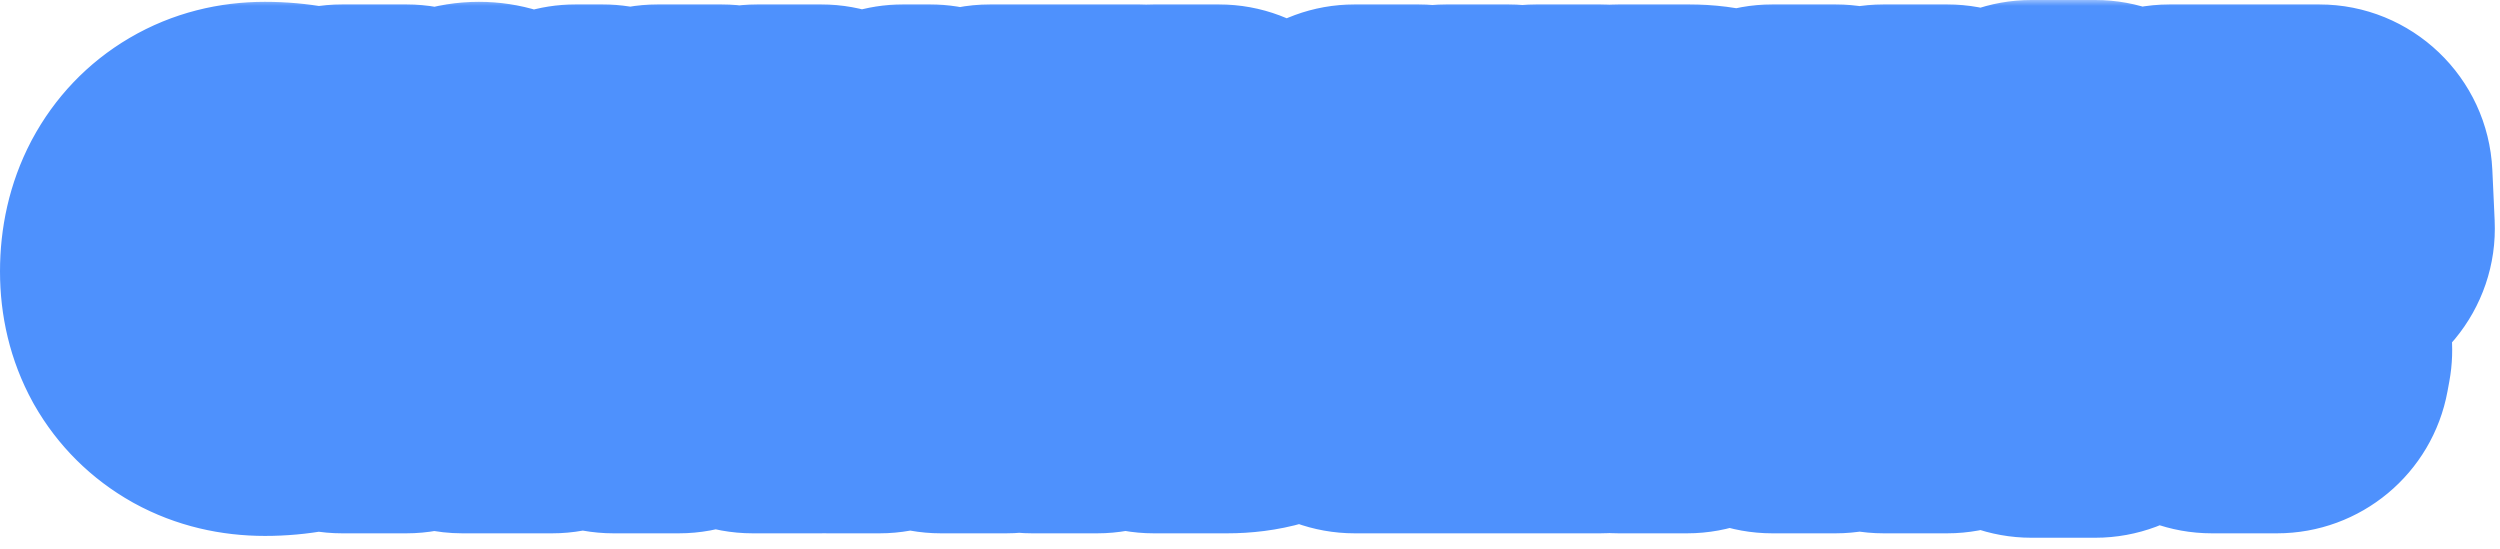 <svg width="173" height="38" viewBox="0 0 173 38" fill="none" xmlns="http://www.w3.org/2000/svg">
<mask id="path-1-outside-1_425_8990" maskUnits="userSpaceOnUse" x="-0.918" y="-0.094" width="174" height="38" fill="black">
<rect fill="white" x="-0.918" y="-0.094" width="174" height="38"/>
<path d="M22.044 20.892L22.17 24.402C21.798 24.594 21.252 24.756 20.532 24.888C19.812 25.02 19.08 25.086 18.336 25.086C17.1 25.086 16.002 24.822 15.042 24.294C14.082 23.754 13.332 23.01 12.792 22.062C12.264 21.102 12 20.01 12 18.786C12 17.49 12.264 16.338 12.792 15.33C13.332 14.322 14.082 13.536 15.042 12.972C16.002 12.408 17.1 12.126 18.336 12.126C19.08 12.126 19.818 12.192 20.55 12.324C21.282 12.456 21.852 12.63 22.26 12.846L22.044 16.23L21.162 16.284C20.79 15.624 20.544 14.73 20.424 13.602C19.872 13.362 19.212 13.242 18.444 13.242C17.604 13.242 16.872 13.464 16.248 13.908C15.624 14.34 15.144 14.964 14.808 15.78C14.472 16.584 14.304 17.526 14.304 18.606C14.304 19.686 14.472 20.634 14.808 21.45C15.144 22.254 15.624 22.878 16.248 23.322C16.872 23.754 17.604 23.97 18.444 23.97C19.248 23.97 19.914 23.856 20.442 23.628C20.502 23.1 20.592 22.59 20.712 22.098C20.832 21.606 20.976 21.186 21.144 20.838L22.044 20.892ZM33.647 23.664C33.863 23.712 34.091 23.79 34.331 23.898C34.571 24.006 34.775 24.114 34.943 24.222L34.835 24.906H31.991C30.563 23.166 29.345 21.27 28.337 19.218L27.005 19.182V23.664C27.425 23.772 27.833 23.958 28.229 24.222L28.121 24.906H23.675L23.549 24.222C23.909 23.982 24.341 23.796 24.845 23.664V13.548C24.341 13.416 23.909 13.23 23.549 12.99L23.675 12.306H28.121L28.229 12.99C27.833 13.254 27.425 13.44 27.005 13.548V17.994L28.319 17.814L30.821 13.962C31.265 13.266 31.649 12.786 31.973 12.522C32.297 12.258 32.687 12.126 33.143 12.126C33.347 12.126 33.545 12.156 33.737 12.216C33.929 12.276 34.085 12.348 34.205 12.432V14.322H32.027L29.687 17.76C30.671 19.692 31.991 21.66 33.647 23.664ZM45.821 23.664C46.301 23.772 46.721 23.958 47.081 24.222L46.973 24.906H42.455L42.329 24.222C42.701 23.958 43.079 23.772 43.463 23.664L42.545 21.054H38.099L37.199 23.664C37.583 23.772 37.961 23.958 38.333 24.222L38.207 24.906H34.589L34.481 24.222C34.841 23.958 35.261 23.772 35.741 23.664L39.827 12.306H41.699L45.821 23.664ZM40.259 14.808L38.513 19.866H42.131L40.367 14.808H40.259ZM55.651 23.664C56.154 23.796 56.587 23.982 56.947 24.222L56.821 24.906H52.087L51.978 24.222C52.194 24.102 52.441 23.994 52.717 23.898C53.005 23.79 53.263 23.712 53.49 23.664V19.65C53.083 19.926 52.608 20.148 52.069 20.316C51.529 20.484 51.007 20.568 50.502 20.568C49.279 20.568 48.337 20.226 47.676 19.542C47.017 18.846 46.687 17.856 46.687 16.572V13.548C46.182 13.416 45.751 13.23 45.391 12.99L45.517 12.306H49.926L50.053 12.99C49.74 13.218 49.339 13.404 48.846 13.548V16.572C48.846 17.46 49.038 18.138 49.422 18.606C49.819 19.062 50.395 19.29 51.151 19.29C51.571 19.29 51.984 19.212 52.392 19.056C52.812 18.9 53.178 18.69 53.49 18.426V13.548C52.998 13.404 52.596 13.218 52.285 12.99L52.41 12.306H56.821L56.947 12.99C56.587 13.23 56.154 13.416 55.651 13.548V23.664ZM68.48 23.664C68.96 23.772 69.38 23.958 69.74 24.222L69.632 24.906H65.114L64.988 24.222C65.36 23.958 65.738 23.772 66.122 23.664L65.204 21.054H60.758L59.858 23.664C60.242 23.772 60.62 23.958 60.992 24.222L60.866 24.906H57.248L57.14 24.222C57.5 23.958 57.92 23.772 58.4 23.664L62.486 12.306H64.358L68.48 23.664ZM62.918 14.808L61.172 19.866H64.79L63.026 14.808H62.918ZM74.758 13.512V23.664C75.262 23.796 75.694 23.982 76.054 24.222L75.928 24.906H71.428L71.302 24.222C71.662 23.982 72.094 23.796 72.598 23.664V13.512H70.168C69.976 14.448 69.664 15.252 69.232 15.924L68.35 15.798L68.512 12.306H78.844L79.006 15.798L78.124 15.924C77.692 15.252 77.38 14.448 77.188 13.512H74.758ZM84.898 17.184C86.398 17.184 87.568 17.526 88.408 18.21C89.26 18.882 89.686 19.824 89.686 21.036C89.686 22.236 89.26 23.184 88.408 23.88C87.568 24.564 86.404 24.906 84.916 24.906H79.84L79.714 24.222C80.074 23.982 80.506 23.796 81.01 23.664V13.548C80.506 13.416 80.074 13.23 79.714 12.99L79.84 12.306H84.34L84.448 12.99C84.076 13.242 83.65 13.428 83.17 13.548V17.184H84.898ZM84.682 23.79C85.558 23.79 86.236 23.55 86.716 23.07C87.208 22.578 87.454 21.9 87.454 21.036C87.454 20.148 87.22 19.47 86.752 19.002C86.284 18.534 85.594 18.3 84.682 18.3H83.17V23.79H84.682ZM93.62 24.222C93.98 23.982 94.412 23.796 94.916 23.664V13.548C94.412 13.416 93.98 13.23 93.62 12.99L93.746 12.306H98.156L98.282 12.99C97.97 13.218 97.568 13.404 97.076 13.548V23.628H101.162V13.548C100.658 13.392 100.262 13.206 99.974 12.99L100.082 12.306H104.384L104.51 12.99C104.198 13.218 103.796 13.404 103.304 13.548V23.628H107.408V13.548C106.94 13.416 106.538 13.23 106.202 12.99L106.31 12.306H110.738L110.846 12.99C110.474 13.242 110.048 13.428 109.568 13.548V23.664C110.048 23.784 110.474 23.97 110.846 24.222L110.738 24.906H93.746L93.62 24.222ZM116.888 12.306C118.4 12.306 119.576 12.654 120.416 13.35C121.256 14.034 121.676 14.994 121.676 16.23C121.676 17.466 121.256 18.432 120.416 19.128C119.576 19.812 118.4 20.154 116.888 20.154H115.34V23.664C115.568 23.712 115.82 23.79 116.096 23.898C116.384 23.994 116.636 24.102 116.852 24.222L116.744 24.906H112.01L111.884 24.222C112.244 23.982 112.676 23.796 113.18 23.664V13.548C112.676 13.416 112.244 13.23 111.884 12.99L112.01 12.306H116.888ZM116.69 19.02C117.566 19.02 118.244 18.78 118.724 18.3C119.204 17.808 119.444 17.118 119.444 16.23C119.444 15.342 119.204 14.652 118.724 14.16C118.244 13.668 117.566 13.422 116.69 13.422H115.34V19.02H116.69ZM122.52 24.222C122.88 23.982 123.312 23.796 123.816 23.664V13.548C123.312 13.416 122.88 13.23 122.52 12.99L122.646 12.306H127.02L127.146 12.99C126.75 13.254 126.342 13.44 125.922 13.548V21.306H126.03L131.466 13.674V13.548C131.262 13.5 131.046 13.422 130.818 13.314C130.59 13.206 130.398 13.098 130.242 12.99L130.35 12.306H134.742L134.85 12.99C134.694 13.098 134.496 13.206 134.256 13.314C134.028 13.41 133.8 13.488 133.572 13.548V23.664C133.8 23.724 134.028 23.808 134.256 23.916C134.496 24.012 134.694 24.114 134.85 24.222L134.742 24.906H130.35L130.242 24.222C130.398 24.114 130.59 24.006 130.818 23.898C131.046 23.79 131.262 23.712 131.466 23.664V15.906H131.34L125.922 23.538V23.664C126.342 23.772 126.75 23.958 127.146 24.222L127.02 24.906H122.646L122.52 24.222ZM149.775 18.48C149.775 19.416 149.547 20.256 149.091 21C148.647 21.732 147.975 22.314 147.075 22.746C146.187 23.166 145.101 23.376 143.817 23.376V23.952C144.273 24.072 144.699 24.264 145.095 24.528L144.987 25.212H140.577L140.451 24.528C140.619 24.408 140.823 24.294 141.063 24.186C141.303 24.078 141.531 24 141.747 23.952V23.376C140.439 23.376 139.335 23.172 138.435 22.764C137.547 22.356 136.881 21.804 136.437 21.108C135.993 20.4 135.771 19.608 135.771 18.732C135.771 17.796 135.993 16.962 136.437 16.23C136.893 15.486 137.571 14.904 138.471 14.484C139.371 14.052 140.463 13.836 141.747 13.836V13.26C141.531 13.212 141.303 13.134 141.063 13.026C140.823 12.918 140.619 12.804 140.451 12.684L140.577 12H144.987L145.095 12.684C144.699 12.948 144.273 13.14 143.817 13.26V13.836C145.113 13.836 146.205 14.04 147.093 14.448C147.993 14.856 148.665 15.414 149.109 16.122C149.553 16.818 149.775 17.604 149.775 18.48ZM137.985 18.66C137.985 19.824 138.303 20.718 138.939 21.342C139.575 21.954 140.529 22.26 141.801 22.26V14.952C140.553 14.952 139.605 15.276 138.957 15.924C138.309 16.572 137.985 17.484 137.985 18.66ZM147.561 18.552C147.561 17.388 147.243 16.5 146.607 15.888C145.983 15.264 145.029 14.952 143.745 14.952V22.26C144.993 22.26 145.941 21.936 146.589 21.288C147.237 20.64 147.561 19.728 147.561 18.552ZM156.396 13.512V23.664C156.9 23.796 157.332 23.982 157.692 24.222L157.566 24.906H153.066L152.94 24.222C153.3 23.982 153.732 23.796 154.236 23.664V13.512H151.806C151.614 14.448 151.302 15.252 150.87 15.924L149.988 15.798L150.15 12.306H160.482L160.644 15.798L159.762 15.924C159.33 15.252 159.018 14.448 158.826 13.512H156.396Z"/>
</mask>
<path d="M22.044 20.892L34.036 20.462C33.815 14.283 28.934 9.284 22.763 8.914L22.044 20.892ZM22.17 24.402L27.674 35.066C31.802 32.935 34.329 28.614 34.162 23.972L22.17 24.402ZM20.532 24.888L18.368 13.085L20.532 24.888ZM15.042 24.294L9.159 34.753C9.192 34.772 9.226 34.79 9.259 34.809L15.042 24.294ZM12.792 22.062L2.277 27.845C2.306 27.898 2.335 27.95 2.365 28.002L12.792 22.062ZM12.792 15.33L2.214 9.664C2.197 9.696 2.179 9.729 2.162 9.762L12.792 15.33ZM15.042 12.972L21.121 23.319L21.121 23.319L15.042 12.972ZM20.55 12.324L22.68 0.515L22.68 0.515L20.55 12.324ZM22.26 12.846L34.236 13.611C34.536 8.899 32.047 4.45 27.875 2.241L22.26 12.846ZM22.044 16.23L22.777 28.208C28.816 27.838 33.634 23.032 34.02 16.995L22.044 16.23ZM21.162 16.284L10.708 22.176C12.964 26.18 17.309 28.543 21.895 28.262L21.162 16.284ZM20.424 13.602L32.357 12.333C31.9 8.038 29.17 4.32 25.209 2.597L20.424 13.602ZM16.248 13.908L23.078 23.775C23.121 23.745 23.163 23.716 23.205 23.686L16.248 13.908ZM14.808 15.78L25.88 20.407C25.888 20.388 25.896 20.369 25.904 20.349L14.808 15.78ZM14.808 21.45L3.712 26.019C3.72 26.039 3.728 26.058 3.736 26.077L14.808 21.45ZM16.248 23.322L9.291 33.1C9.333 33.13 9.375 33.159 9.418 33.189L16.248 23.322ZM20.442 23.628L25.199 34.645C29.146 32.941 31.88 29.255 32.365 24.983L20.442 23.628ZM20.712 22.098L32.37 24.942L32.37 24.942L20.712 22.098ZM21.144 20.838L21.863 8.86C17.005 8.568 12.453 11.239 10.337 15.621L21.144 20.838ZM22.044 20.892L10.052 21.323L10.178 24.833L22.17 24.402L34.162 23.972L34.036 20.462L22.044 20.892ZM22.17 24.402L16.666 13.739C17.339 13.392 17.858 13.226 18.068 13.163C18.302 13.094 18.419 13.076 18.368 13.085L20.532 24.888L22.696 36.691C23.848 36.48 25.748 36.059 27.674 35.066L22.17 24.402ZM20.532 24.888L18.368 13.085C18.369 13.085 18.369 13.085 18.365 13.085C18.362 13.085 18.353 13.086 18.336 13.086V25.086V37.086C19.794 37.086 21.25 36.956 22.696 36.691L20.532 24.888ZM18.336 25.086V13.086C18.859 13.086 19.796 13.214 20.825 13.78L15.042 24.294L9.259 34.809C12.208 36.431 15.341 37.086 18.336 37.086V25.086ZM15.042 24.294L20.925 13.835C21.842 14.351 22.671 15.161 23.219 16.123L12.792 22.062L2.365 28.002C3.993 30.859 6.322 33.157 9.159 34.753L15.042 24.294ZM12.792 22.062L23.307 16.279C23.863 17.291 24 18.23 24 18.786H12H3.12999e-05C3.12999e-05 21.791 0.665 24.913 2.277 27.845L12.792 22.062ZM12 18.786H24C24 19.158 23.912 19.963 23.422 20.898L12.792 15.33L2.162 9.762C0.616 12.714 3.12999e-05 15.823 3.12999e-05 18.786H12ZM12.792 15.33L23.37 20.997C22.898 21.877 22.115 22.735 21.121 23.319L15.042 12.972L8.963 2.626C6.049 4.338 3.766 6.767 2.214 9.664L12.792 15.33ZM15.042 12.972L21.121 23.319C20.04 23.953 18.996 24.126 18.336 24.126V12.126V0.126C15.204 0.126 11.964 0.863 8.963 2.626L15.042 12.972ZM18.336 12.126V24.126C18.366 24.126 18.391 24.128 18.42 24.134L20.55 12.324L22.68 0.515C21.245 0.256 19.794 0.126 18.336 0.126V12.126ZM20.55 12.324L18.42 24.134C18.42 24.134 18.386 24.128 18.323 24.113C18.261 24.098 18.159 24.072 18.023 24.031C17.777 23.956 17.277 23.786 16.645 23.452L22.26 12.846L27.875 2.241C25.914 1.203 23.981 0.749 22.68 0.515L20.55 12.324ZM22.26 12.846L10.284 12.082L10.068 15.466L22.044 16.23L34.02 16.995L34.236 13.611L22.26 12.846ZM22.044 16.23L21.311 4.253L20.429 4.307L21.162 16.284L21.895 28.262L22.777 28.208L22.044 16.23ZM21.162 16.284L31.616 10.392C32.004 11.081 32.187 11.639 32.269 11.935C32.351 12.236 32.362 12.387 32.357 12.333L20.424 13.602L8.491 14.872C8.706 16.891 9.237 19.566 10.708 22.176L21.162 16.284ZM20.424 13.602L25.209 2.597C22.792 1.547 20.421 1.242 18.444 1.242V13.242V25.242C18.003 25.242 16.952 25.178 15.639 24.607L20.424 13.602ZM18.444 13.242V1.242C15.364 1.242 12.144 2.101 9.291 4.131L16.248 13.908L23.205 23.686C21.6 24.828 19.844 25.242 18.444 25.242V13.242ZM16.248 13.908L9.418 4.042C6.597 5.995 4.783 8.611 3.712 11.211L14.808 15.78L25.904 20.349C25.506 21.318 24.651 22.686 23.078 23.775L16.248 13.908ZM14.808 15.78L3.736 11.153C2.66 13.728 2.304 16.306 2.304 18.606H14.304H26.304C26.304 18.746 26.284 19.44 25.88 20.407L14.808 15.78ZM14.304 18.606H2.304C2.304 20.913 2.662 23.469 3.712 26.019L14.808 21.45L25.904 16.881C26.282 17.8 26.304 18.46 26.304 18.606H14.304ZM14.808 21.45L3.736 26.077C4.814 28.657 6.6 31.185 9.291 33.1L16.248 23.322L23.205 13.545C24.648 14.572 25.474 15.852 25.88 16.823L14.808 21.45ZM16.248 23.322L9.418 33.189C12.261 35.157 15.435 35.97 18.444 35.97V23.97V11.97C19.773 11.97 21.483 12.351 23.079 13.456L16.248 23.322ZM18.444 23.97V35.97C20.278 35.97 22.698 35.725 25.199 34.645L20.442 23.628L15.685 12.611C17.131 11.987 18.218 11.97 18.444 11.97V23.97ZM20.442 23.628L32.365 24.983C32.371 24.932 32.376 24.92 32.37 24.942L20.712 22.098L9.054 19.255C8.809 20.26 8.633 21.269 8.519 22.273L20.442 23.628ZM20.712 22.098L32.37 24.942C32.348 25.032 32.242 25.452 31.951 26.055L21.144 20.838L10.337 15.621C9.71 16.92 9.316 18.181 9.054 19.255L20.712 22.098ZM21.144 20.838L20.425 32.817L21.325 32.871L22.044 20.892L22.763 8.914L21.863 8.86L21.144 20.838ZM33.647 23.664L24.396 31.308C26.098 33.367 28.437 34.799 31.044 35.379L33.647 23.664ZM34.331 23.898L29.406 34.841L29.406 34.841L34.331 23.898ZM34.943 24.222L46.796 26.094C47.538 21.395 45.434 16.701 41.432 14.128L34.943 24.222ZM34.835 24.906V36.906C40.74 36.906 45.767 32.61 46.688 26.778L34.835 24.906ZM31.991 24.906L22.715 32.519C24.994 35.296 28.398 36.906 31.991 36.906V24.906ZM28.337 19.218L39.107 13.927C37.141 9.925 33.118 7.343 28.661 7.223L28.337 19.218ZM27.005 19.182L27.329 7.187C24.091 7.099 20.956 8.324 18.635 10.583C16.314 12.842 15.005 15.943 15.005 19.182L27.005 19.182ZM27.005 23.664H15.005C15.005 29.141 18.712 33.922 24.016 35.286L27.005 23.664ZM28.229 24.222L40.082 26.094C40.813 21.466 38.783 16.836 34.885 14.238L28.229 24.222ZM28.121 24.906V36.906C34.026 36.906 39.053 32.61 39.974 26.778L28.121 24.906ZM23.675 24.906L11.873 27.08C12.922 32.773 17.886 36.906 23.675 36.906L23.675 24.906ZM23.549 24.222L16.892 14.238C12.902 16.898 10.878 21.679 11.747 26.396L23.549 24.222ZM24.845 23.664L27.885 35.273C33.163 33.89 36.845 29.121 36.845 23.664L24.845 23.664ZM24.845 13.548H36.845C36.845 8.092 33.163 3.322 27.885 1.94L24.845 13.548ZM23.549 12.99L11.747 10.816C10.878 15.533 12.902 20.314 16.892 22.975L23.549 12.99ZM23.675 12.306V0.306C17.886 0.306 12.922 4.439 11.873 10.132L23.675 12.306ZM28.121 12.306L39.974 10.435C39.053 4.602 34.026 0.306 28.121 0.306L28.121 12.306ZM28.229 12.99L34.885 22.975C38.783 20.376 40.813 15.746 40.082 11.119L28.229 12.99ZM27.005 13.548L24.016 1.926C18.712 3.29 15.005 8.072 15.005 13.548L27.005 13.548ZM27.005 17.994H15.005C15.005 21.461 16.504 24.758 19.116 27.037C21.729 29.316 25.199 30.354 28.633 29.883L27.005 17.994ZM28.319 17.814L29.947 29.703C33.403 29.23 36.482 27.276 38.382 24.351L28.319 17.814ZM30.821 13.962L40.884 20.499C40.902 20.471 40.92 20.444 40.938 20.416L30.821 13.962ZM33.737 12.216L30.157 23.67L30.157 23.67L33.737 12.216ZM34.205 12.432H46.205C46.205 8.516 44.294 4.847 41.086 2.601L34.205 12.432ZM34.205 14.322V26.322C40.832 26.322 46.205 20.95 46.205 14.322L34.205 14.322ZM32.027 14.322V2.322C28.055 2.322 24.341 4.287 22.107 7.57L32.027 14.322ZM29.687 17.76L19.767 11.008C17.302 14.629 17.006 19.304 18.994 23.206L29.687 17.76ZM33.647 23.664L31.044 35.379C30.328 35.22 29.776 35.008 29.406 34.841L34.331 23.898L39.255 12.955C38.405 12.573 37.397 12.205 36.25 11.95L33.647 23.664ZM34.331 23.898L29.406 34.841C29.264 34.777 28.914 34.612 28.454 34.316L34.943 24.222L41.432 14.128C40.636 13.616 39.877 13.235 39.255 12.955L34.331 23.898ZM34.943 24.222L23.09 22.351L22.982 23.035L34.835 24.906L46.688 26.778L46.796 26.094L34.943 24.222ZM34.835 24.906V12.906H31.991V24.906V36.906H34.835V24.906ZM31.991 24.906L41.267 17.294C40.434 16.279 39.715 15.164 39.107 13.927L28.337 19.218L17.566 24.509C18.975 27.377 20.692 30.054 22.715 32.519L31.991 24.906ZM28.337 19.218L28.661 7.223L27.329 7.187L27.005 19.182L26.68 31.178L28.012 31.214L28.337 19.218ZM27.005 19.182H15.005V23.664H27.005H39.005V19.182H27.005ZM27.005 23.664L24.016 35.286C23.009 35.027 22.189 34.618 21.572 34.207L28.229 24.222L34.885 14.238C33.476 13.298 31.84 12.517 29.993 12.042L27.005 23.664ZM28.229 24.222L16.376 22.351L16.268 23.035L28.121 24.906L39.974 26.778L40.082 26.094L28.229 24.222ZM28.121 24.906V12.906H23.675V24.906V36.906H28.121V24.906ZM23.675 24.906L35.476 22.732L35.35 22.048L23.549 24.222L11.747 26.396L11.873 27.08L23.675 24.906ZM23.549 24.222L30.205 34.207C29.259 34.838 28.413 35.134 27.885 35.273L24.845 23.664L21.804 12.056C20.268 12.458 18.559 13.127 16.892 14.238L23.549 24.222ZM24.845 23.664H36.845V13.548H24.845H12.845V23.664H24.845ZM24.845 13.548L27.885 1.94C28.413 2.078 29.259 2.375 30.205 3.006L23.549 12.99L16.892 22.975C18.559 24.086 20.268 24.754 21.804 25.157L24.845 13.548ZM23.549 12.99L35.35 15.164L35.476 14.48L23.675 12.306L11.873 10.132L11.747 10.816L23.549 12.99ZM23.675 12.306V24.306H28.121V12.306V0.306H23.675V12.306ZM28.121 12.306L16.268 14.178L16.376 14.862L28.229 12.99L40.082 11.119L39.974 10.435L28.121 12.306ZM28.229 12.99L21.572 3.006C22.189 2.594 23.009 2.185 24.016 1.926L27.005 13.548L29.993 25.17C31.84 24.695 33.476 23.914 34.885 22.975L28.229 12.99ZM27.005 13.548H15.005V17.994H27.005H39.005V13.548H27.005ZM27.005 17.994L28.633 29.883L29.947 29.703L28.319 17.814L26.69 5.925L25.376 6.105L27.005 17.994ZM28.319 17.814L38.382 24.351L40.884 20.499L30.821 13.962L20.757 7.426L18.255 11.278L28.319 17.814ZM30.821 13.962L40.938 20.416C41.002 20.315 40.96 20.392 40.812 20.577C40.734 20.674 40.6 20.835 40.411 21.033C40.227 21.227 39.941 21.509 39.553 21.825L31.973 12.522L24.393 3.219C22.523 4.743 21.302 6.572 20.704 7.508L30.821 13.962ZM31.973 12.522L39.553 21.825C37.536 23.468 35.18 24.126 33.143 24.126V12.126V0.126C30.194 0.126 27.057 1.048 24.393 3.219L31.973 12.522ZM33.143 12.126V24.126C32.15 24.126 31.14 23.977 30.157 23.67L33.737 12.216L37.316 0.762C35.949 0.335 34.543 0.126 33.143 0.126V12.126ZM33.737 12.216L30.157 23.67C29.578 23.489 28.512 23.095 27.323 22.263L34.205 12.432L41.086 2.601C39.657 1.601 38.279 1.063 37.316 0.762L33.737 12.216ZM34.205 12.432H22.205V14.322H34.205H46.205V12.432H34.205ZM34.205 14.322V2.322H32.027V14.322V26.322H34.205V14.322ZM32.027 14.322L22.107 7.57L19.767 11.008L29.687 17.76L39.607 24.512L41.947 21.074L32.027 14.322ZM29.687 17.76L18.994 23.206C20.446 26.058 22.287 28.756 24.396 31.308L33.647 23.664L42.897 16.02C41.694 14.565 40.895 13.326 40.38 12.314L29.687 17.76ZM45.821 23.664L34.541 27.758C35.936 31.604 39.195 34.474 43.187 35.372L45.821 23.664ZM47.081 24.222L58.934 26.094C59.634 21.657 57.799 17.201 54.177 14.545L47.081 24.222ZM46.973 24.906V36.906C52.878 36.906 57.905 32.61 58.826 26.778L46.973 24.906ZM42.455 24.906L30.653 27.08C31.702 32.773 36.666 36.906 42.455 36.906V24.906ZM42.329 24.222L35.384 14.436C31.576 17.139 29.681 21.804 30.527 26.396L42.329 24.222ZM43.463 23.664L46.712 35.216C49.904 34.318 52.582 32.14 54.111 29.197C55.64 26.255 55.883 22.811 54.783 19.683L43.463 23.664ZM42.545 21.054L53.865 17.073C52.175 12.269 47.637 9.054 42.545 9.054V21.054ZM38.099 21.054V9.054C32.979 9.054 28.423 12.302 26.754 17.142L38.099 21.054ZM37.199 23.664L25.854 19.752C24.777 22.875 25.035 26.303 26.567 29.23C28.099 32.156 30.77 34.322 33.95 35.216L37.199 23.664ZM38.333 24.222L50.134 26.396C50.98 21.804 49.086 17.139 45.278 14.436L38.333 24.222ZM38.207 24.906V36.906C43.996 36.906 48.959 32.773 50.008 27.08L38.207 24.906ZM34.589 24.906L22.736 26.778C23.657 32.61 28.684 36.906 34.589 36.906V24.906ZM34.481 24.222L27.384 14.545C23.763 17.201 21.927 21.657 22.628 26.094L34.481 24.222ZM35.741 23.664L38.375 35.372C42.378 34.471 45.643 31.587 47.032 27.726L35.741 23.664ZM39.827 12.306V0.306C34.766 0.306 30.248 3.482 28.535 8.244L39.827 12.306ZM41.699 12.306L52.979 8.213C51.257 3.467 46.748 0.306 41.699 0.306V12.306ZM40.259 14.808V2.808C35.141 2.808 30.586 6.055 28.916 10.893L40.259 14.808ZM38.513 19.866L27.17 15.951C25.904 19.618 26.489 23.671 28.741 26.831C30.992 29.99 34.633 31.866 38.513 31.866V19.866ZM42.131 19.866V31.866C46.017 31.866 49.663 29.984 51.914 26.815C54.165 23.647 54.741 19.584 53.462 15.915L42.131 19.866ZM40.367 14.808L51.697 10.857C50.017 6.037 45.471 2.808 40.367 2.808V14.808ZM45.821 23.664L43.187 35.372C42.221 35.154 41.087 34.707 39.984 33.899L47.081 24.222L54.177 14.545C52.355 13.209 50.381 12.39 48.455 11.957L45.821 23.664ZM47.081 24.222L35.228 22.351L35.12 23.035L46.973 24.906L58.826 26.778L58.934 26.094L47.081 24.222ZM46.973 24.906V12.906H42.455V24.906V36.906H46.973V24.906ZM42.455 24.906L54.256 22.732L54.13 22.048L42.329 24.222L30.527 26.396L30.653 27.08L42.455 24.906ZM42.329 24.222L49.274 34.008C48.683 34.428 47.827 34.902 46.712 35.216L43.463 23.664L40.214 12.112C38.331 12.642 36.719 13.489 35.384 14.436L42.329 24.222ZM43.463 23.664L54.783 19.683L53.865 17.073L42.545 21.054L31.225 25.036L32.143 27.646L43.463 23.664ZM42.545 21.054V9.054H38.099V21.054V33.054H42.545V21.054ZM38.099 21.054L26.754 17.142L25.854 19.752L37.199 23.664L48.543 27.576L49.443 24.966L38.099 21.054ZM37.199 23.664L33.95 35.216C32.834 34.902 31.979 34.428 31.388 34.008L38.333 24.222L45.278 14.436C43.943 13.489 42.331 12.642 40.448 12.112L37.199 23.664ZM38.333 24.222L26.531 22.048L26.405 22.732L38.207 24.906L50.008 27.08L50.134 26.396L38.333 24.222ZM38.207 24.906V12.906H34.589V24.906V36.906H38.207V24.906ZM34.589 24.906L46.442 23.035L46.334 22.351L34.481 24.222L22.628 26.094L22.736 26.778L34.589 24.906ZM34.481 24.222L41.577 33.899C40.475 34.707 39.341 35.154 38.375 35.372L35.741 23.664L33.107 11.957C31.181 12.39 29.207 13.209 27.384 14.545L34.481 24.222ZM35.741 23.664L47.032 27.726L51.118 16.368L39.827 12.306L28.535 8.244L24.449 19.602L35.741 23.664ZM39.827 12.306V24.306H41.699V12.306V0.306H39.827V12.306ZM41.699 12.306L30.419 16.4L34.541 27.758L45.821 23.664L57.101 19.57L52.979 8.213L41.699 12.306ZM40.259 14.808L28.916 10.893L27.17 15.951L38.513 19.866L49.856 23.782L51.602 18.724L40.259 14.808ZM38.513 19.866V31.866H42.131V19.866V7.866H38.513V19.866ZM42.131 19.866L53.462 15.915L51.697 10.857L40.367 14.808L29.036 18.76L30.8 23.818L42.131 19.866ZM40.367 14.808V2.808H40.259V14.808V26.808H40.367V14.808ZM55.651 23.664H43.651C43.651 29.121 47.332 33.89 52.61 35.273L55.651 23.664ZM56.947 24.222L68.748 26.396C69.617 21.679 67.594 16.898 63.603 14.238L56.947 24.222ZM56.821 24.906V36.906C62.609 36.906 67.573 32.773 68.622 27.08L56.821 24.906ZM52.087 24.906L40.233 26.778C41.154 32.61 46.182 36.906 52.087 36.906V24.906ZM51.978 24.222L46.151 13.732C41.746 16.179 39.34 21.117 40.125 26.094L51.978 24.222ZM52.717 23.898L56.659 35.232C56.749 35.201 56.84 35.168 56.93 35.134L52.717 23.898ZM53.49 23.664L55.963 35.407C61.516 34.238 65.49 29.339 65.49 23.664L53.49 23.664ZM53.49 19.65H65.49C65.49 15.21 63.039 11.133 59.117 9.051C55.195 6.969 50.444 7.223 46.767 9.711L53.49 19.65ZM52.069 20.316L48.504 8.858L48.504 8.858L52.069 20.316ZM47.676 19.542L38.969 27.799C38.993 27.825 39.017 27.85 39.041 27.875L47.676 19.542ZM46.687 13.548H58.687C58.687 8.092 55.005 3.322 49.727 1.94L46.687 13.548ZM45.391 12.99L33.589 10.816C32.72 15.533 34.743 20.314 38.734 22.975L45.391 12.99ZM45.517 12.306V0.306C39.727 0.306 34.764 4.439 33.715 10.132L45.517 12.306ZM49.926 12.306L61.728 10.132C60.679 4.439 55.715 0.306 49.926 0.306V12.306ZM50.053 12.99L57.133 22.679C60.854 19.959 62.689 15.349 61.854 10.816L50.053 12.99ZM48.846 13.548L45.476 2.031C40.361 3.528 36.846 8.219 36.846 13.548H48.846ZM49.422 18.606L40.146 26.218C40.217 26.305 40.289 26.39 40.362 26.474L49.422 18.606ZM52.392 19.056L48.214 7.807C48.178 7.82 48.142 7.834 48.107 7.848L52.392 19.056ZM53.49 18.426L61.242 27.587C63.936 25.307 65.49 21.956 65.49 18.426H53.49ZM53.49 13.548H65.49C65.49 8.219 61.976 3.528 56.861 2.031L53.49 13.548ZM52.285 12.99L40.483 10.816C39.648 15.349 41.483 19.959 45.204 22.679L52.285 12.99ZM52.41 12.306V0.306C46.621 0.306 41.658 4.439 40.609 10.132L52.41 12.306ZM56.821 12.306L68.622 10.132C67.573 4.439 62.609 0.306 56.821 0.306V12.306ZM56.947 12.99L63.603 22.975C67.594 20.314 69.617 15.533 68.748 10.816L56.947 12.99ZM55.651 13.548L52.61 1.94C47.332 3.322 43.651 8.092 43.651 13.548H55.651ZM55.651 23.664L52.61 35.273C52.082 35.134 51.237 34.838 50.29 34.207L56.947 24.222L63.603 14.238C61.936 13.127 60.227 12.458 58.691 12.056L55.651 23.664ZM56.947 24.222L45.145 22.048L45.019 22.732L56.821 24.906L68.622 27.08L68.748 26.396L56.947 24.222ZM56.821 24.906V12.906H52.087V24.906V36.906H56.821V24.906ZM52.087 24.906L63.94 23.035L63.832 22.351L51.978 24.222L40.125 26.094L40.233 26.778L52.087 24.906ZM51.978 24.222L57.806 34.712C57.322 34.981 56.92 35.141 56.659 35.232L52.717 23.898L48.774 12.564C47.961 12.847 47.067 13.223 46.151 13.732L51.978 24.222ZM52.717 23.898L56.93 35.134C56.819 35.176 56.48 35.298 55.963 35.407L53.49 23.664L51.018 11.922C50.045 12.127 49.19 12.405 48.503 12.662L52.717 23.898ZM53.49 23.664H65.49V19.65H53.49H41.49V23.664H53.49ZM53.49 19.65L46.767 9.711C47.463 9.24 48.085 8.988 48.504 8.858L52.069 20.316L55.633 31.774C57.132 31.308 58.702 30.613 60.214 29.59L53.49 19.65ZM52.069 20.316L48.504 8.858C48.979 8.71 49.66 8.568 50.502 8.568V20.568V32.568C52.353 32.568 54.078 32.258 55.633 31.774L52.069 20.316ZM50.502 20.568V8.568C51.55 8.568 54.107 8.925 56.312 11.21L47.676 19.542L39.041 27.875C42.566 31.528 47.007 32.568 50.502 32.568V20.568ZM47.676 19.542L56.384 11.285C58.472 13.487 58.687 15.849 58.687 16.572H46.687H34.687C34.687 19.864 35.561 24.206 38.969 27.799L47.676 19.542ZM46.687 16.572H58.687V13.548H46.687H34.687V16.572H46.687ZM46.687 13.548L49.727 1.94C50.255 2.078 51.1 2.375 52.047 3.006L45.391 12.99L38.734 22.975C40.401 24.086 42.11 24.754 43.646 25.157L46.687 13.548ZM45.391 12.99L57.192 15.164L57.318 14.48L45.517 12.306L33.715 10.132L33.589 10.816L45.391 12.99ZM45.517 12.306V24.306H49.926V12.306V0.306H45.517V12.306ZM49.926 12.306L38.125 14.48L38.251 15.164L50.053 12.99L61.854 10.816L61.728 10.132L49.926 12.306ZM50.053 12.99L42.972 3.302C44.081 2.491 45.044 2.158 45.476 2.031L48.846 13.548L52.217 25.065C53.633 24.651 55.4 23.945 57.133 22.679L50.053 12.99ZM48.846 13.548H36.846V16.572H48.846H60.846V13.548H48.846ZM48.846 16.572H36.846C36.846 18.98 37.342 22.801 40.146 26.218L49.422 18.606L58.699 10.995C60.735 13.476 60.846 15.941 60.846 16.572H48.846ZM49.422 18.606L40.362 26.474C43.592 30.193 47.864 31.29 51.151 31.29V19.29V7.29C51.961 7.29 53.178 7.411 54.568 7.962C56.022 8.537 57.386 9.475 58.483 10.738L49.422 18.606ZM51.151 19.29V31.29C53.094 31.29 54.957 30.923 56.678 30.265L52.392 19.056L48.107 7.848C49.011 7.502 50.047 7.29 51.151 7.29V19.29ZM52.392 19.056L56.571 30.305C58.169 29.712 59.771 28.831 61.242 27.587L53.49 18.426L45.739 9.266C46.586 8.549 47.456 8.089 48.214 7.807L52.392 19.056ZM53.49 18.426H65.49V13.548H53.49H41.49V18.426H53.49ZM53.49 13.548L56.861 2.031C57.293 2.158 58.256 2.491 59.365 3.302L52.285 12.99L45.204 22.679C46.937 23.945 48.704 24.651 50.12 25.065L53.49 13.548ZM52.285 12.99L64.086 15.164L64.212 14.48L52.41 12.306L40.609 10.132L40.483 10.816L52.285 12.99ZM52.41 12.306V24.306H56.821V12.306V0.306H52.41V12.306ZM56.821 12.306L45.019 14.48L45.145 15.164L56.947 12.99L68.748 10.816L68.622 10.132L56.821 12.306ZM56.947 12.99L50.29 3.006C51.237 2.375 52.082 2.078 52.61 1.94L55.651 13.548L58.691 25.157C60.227 24.754 61.936 24.086 63.603 22.975L56.947 12.99ZM55.651 13.548H43.651V23.664H55.651H67.65V13.548H55.651ZM68.48 23.664L57.2 27.758C58.596 31.604 61.855 34.474 65.846 35.372L68.48 23.664ZM69.74 24.222L81.594 26.094C82.294 21.657 80.459 17.201 76.837 14.545L69.74 24.222ZM69.632 24.906V36.906C75.537 36.906 80.565 32.61 81.486 26.778L69.632 24.906ZM65.114 24.906L53.313 27.08C54.362 32.773 59.325 36.906 65.114 36.906V24.906ZM64.988 24.222L58.043 14.436C54.236 17.139 52.341 21.804 53.187 26.396L64.988 24.222ZM66.122 23.664L69.371 35.216C72.563 34.318 75.242 32.14 76.771 29.197C78.3 26.255 78.543 22.811 77.443 19.683L66.122 23.664ZM65.204 21.054L76.525 17.073C74.835 12.269 70.297 9.054 65.204 9.054V21.054ZM60.758 21.054V9.054C55.639 9.054 51.083 12.302 49.414 17.142L60.758 21.054ZM59.858 23.664L48.514 19.752C47.437 22.875 47.695 26.303 49.227 29.23C50.759 32.156 53.43 34.322 56.609 35.216L59.858 23.664ZM60.992 24.222L72.794 26.396C73.64 21.804 71.745 17.139 67.937 14.436L60.992 24.222ZM60.866 24.906V36.906C66.655 36.906 71.619 32.773 72.668 27.08L60.866 24.906ZM57.248 24.906L45.395 26.778C46.316 32.61 51.343 36.906 57.248 36.906V24.906ZM57.14 24.222L50.044 14.545C46.422 17.201 44.587 21.657 45.287 26.094L57.14 24.222ZM58.4 23.664L61.035 35.372C65.038 34.471 68.303 31.587 69.692 27.726L58.4 23.664ZM62.486 12.306V0.306C57.425 0.306 52.908 3.482 51.195 8.244L62.486 12.306ZM64.358 12.306L75.638 8.213C73.916 3.467 69.407 0.306 64.358 0.306V12.306ZM62.918 14.808V2.808C57.8 2.808 53.245 6.055 51.575 10.893L62.918 14.808ZM61.172 19.866L49.829 15.951C48.563 19.618 49.148 23.671 51.4 26.831C53.652 29.99 57.292 31.866 61.172 31.866V19.866ZM64.79 19.866V31.866C68.677 31.866 72.323 29.984 74.573 26.815C76.824 23.647 77.401 19.584 76.121 15.915L64.79 19.866ZM63.026 14.808L74.357 10.857C72.676 6.037 68.131 2.808 63.026 2.808V14.808ZM68.48 23.664L65.846 35.372C64.88 35.154 63.746 34.707 62.644 33.899L69.74 24.222L76.837 14.545C75.015 13.209 73.04 12.39 71.115 11.957L68.48 23.664ZM69.74 24.222L57.887 22.351L57.779 23.035L69.632 24.906L81.486 26.778L81.594 26.094L69.74 24.222ZM69.632 24.906V12.906H65.114V24.906V36.906H69.632V24.906ZM65.114 24.906L76.916 22.732L76.79 22.048L64.988 24.222L53.187 26.396L53.313 27.08L65.114 24.906ZM64.988 24.222L71.933 34.008C71.342 34.428 70.487 34.902 69.371 35.216L66.122 23.664L62.873 12.112C60.99 12.642 59.378 13.489 58.043 14.436L64.988 24.222ZM66.122 23.664L77.443 19.683L76.525 17.073L65.204 21.054L53.884 25.036L54.802 27.646L66.122 23.664ZM65.204 21.054V9.054H60.758V21.054V33.054H65.204V21.054ZM60.758 21.054L49.414 17.142L48.514 19.752L59.858 23.664L71.203 27.576L72.103 24.966L60.758 21.054ZM59.858 23.664L56.609 35.216C55.494 34.902 54.638 34.428 54.047 34.008L60.992 24.222L67.937 14.436C66.602 13.489 64.991 12.642 63.107 12.112L59.858 23.664ZM60.992 24.222L49.191 22.048L49.065 22.732L60.866 24.906L72.668 27.08L72.794 26.396L60.992 24.222ZM60.866 24.906V12.906H57.248V24.906V36.906H60.866V24.906ZM57.248 24.906L69.102 23.035L68.993 22.351L57.14 24.222L45.287 26.094L45.395 26.778L57.248 24.906ZM57.14 24.222L64.237 33.899C63.135 34.707 62 35.154 61.035 35.372L58.4 23.664L55.766 11.957C53.84 12.39 51.866 13.209 50.044 14.545L57.14 24.222ZM58.4 23.664L69.692 27.726L73.778 16.368L62.486 12.306L51.195 8.244L47.109 19.602L58.4 23.664ZM62.486 12.306V24.306H64.358V12.306V0.306H62.486V12.306ZM64.358 12.306L53.078 16.4L57.2 27.758L68.48 23.664L79.76 19.57L75.638 8.213L64.358 12.306ZM62.918 14.808L51.575 10.893L49.829 15.951L61.172 19.866L72.516 23.782L74.262 18.724L62.918 14.808ZM61.172 19.866V31.866H64.79V19.866V7.866H61.172V19.866ZM64.79 19.866L76.121 15.915L74.357 10.857L63.026 14.808L51.696 18.76L53.46 23.818L64.79 19.866ZM63.026 14.808V2.808H62.918V14.808V26.808H63.026V14.808ZM74.758 13.512V1.512C68.131 1.512 62.758 6.885 62.758 13.512L74.758 13.512ZM74.758 23.664H62.758C62.758 29.121 66.439 33.89 71.718 35.273L74.758 23.664ZM76.054 24.222L87.856 26.396C88.725 21.679 86.701 16.898 82.711 14.238L76.054 24.222ZM75.928 24.906V36.906C81.717 36.906 86.681 32.773 87.73 27.08L75.928 24.906ZM71.428 24.906L59.627 27.08C60.675 32.773 65.639 36.906 71.428 36.906V24.906ZM71.302 24.222L64.646 14.238C60.655 16.898 58.632 21.679 59.501 26.396L71.302 24.222ZM72.598 23.664L75.638 35.273C80.917 33.89 84.598 29.121 84.598 23.664L72.598 23.664ZM72.598 13.512H84.598C84.598 6.885 79.226 1.512 72.598 1.512V13.512ZM70.168 13.512V1.512C64.47 1.512 59.558 5.519 58.413 11.101L70.168 13.512ZM69.232 15.924L67.535 27.804C72.181 28.467 76.788 26.361 79.326 22.413L69.232 15.924ZM68.35 15.798L56.363 15.242C56.077 21.419 60.531 26.803 66.653 27.678L68.35 15.798ZM68.512 12.306V0.306C62.101 0.306 56.822 5.346 56.525 11.75L68.512 12.306ZM78.844 12.306L90.831 11.75C90.534 5.346 85.255 0.306 78.844 0.306V12.306ZM79.006 15.798L80.703 27.678C86.825 26.803 91.28 21.419 90.993 15.242L79.006 15.798ZM78.124 15.924L68.03 22.413C70.568 26.361 75.175 28.467 79.821 27.804L78.124 15.924ZM77.188 13.512L88.943 11.101C87.798 5.519 82.886 1.512 77.188 1.512V13.512ZM74.758 13.512H62.758V23.664H74.758H86.758V13.512H74.758ZM74.758 23.664L71.718 35.273C71.189 35.134 70.344 34.838 69.398 34.207L76.054 24.222L82.711 14.238C81.044 13.127 79.335 12.458 77.799 12.056L74.758 23.664ZM76.054 24.222L64.253 22.048L64.127 22.732L75.928 24.906L87.73 27.08L87.856 26.396L76.054 24.222ZM75.928 24.906V12.906H71.428V24.906V36.906H75.928V24.906ZM71.428 24.906L83.23 22.732L83.104 22.048L71.302 24.222L59.501 26.396L59.627 27.08L71.428 24.906ZM71.302 24.222L77.959 34.207C77.012 34.838 76.167 35.134 75.638 35.273L72.598 23.664L69.558 12.056C68.022 12.458 66.312 13.127 64.646 14.238L71.302 24.222ZM72.598 23.664H84.598V13.512H72.598H60.598V23.664H72.598ZM72.598 13.512V1.512H70.168V13.512V25.512H72.598V13.512ZM70.168 13.512L58.413 11.101C58.462 10.864 58.63 10.226 59.138 9.435L69.232 15.924L79.326 22.413C80.699 20.278 81.491 18.032 81.923 15.924L70.168 13.512ZM69.232 15.924L70.929 4.045L70.047 3.919L68.35 15.798L66.653 27.678L67.535 27.804L69.232 15.924ZM68.35 15.798L80.337 16.354L80.499 12.862L68.512 12.306L56.525 11.75L56.363 15.242L68.35 15.798ZM68.512 12.306V24.306H78.844V12.306V0.306H68.512V12.306ZM78.844 12.306L66.857 12.862L67.019 16.354L79.006 15.798L90.993 15.242L90.831 11.75L78.844 12.306ZM79.006 15.798L77.309 3.919L76.427 4.045L78.124 15.924L79.821 27.804L80.703 27.678L79.006 15.798ZM78.124 15.924L88.218 9.435C88.727 10.226 88.895 10.864 88.943 11.101L77.188 13.512L65.433 15.924C65.865 18.032 66.657 20.278 68.03 22.413L78.124 15.924ZM77.188 13.512V1.512H74.758V13.512V25.512H77.188V13.512ZM88.408 18.21L80.831 27.515C80.879 27.555 80.928 27.594 80.977 27.632L88.408 18.21ZM88.408 23.88L95.986 33.185C95.99 33.181 95.995 33.178 96 33.174L88.408 23.88ZM79.84 24.906L68.039 27.08C69.088 32.773 74.051 36.906 79.84 36.906V24.906ZM79.714 24.222L73.058 14.238C69.067 16.898 67.044 21.679 67.913 26.396L79.714 24.222ZM81.01 23.664L84.051 35.273C89.329 33.89 93.01 29.121 93.01 23.664L81.01 23.664ZM81.01 13.548H93.01C93.01 8.092 89.329 3.322 84.051 1.94L81.01 13.548ZM79.714 12.99L67.913 10.816C67.044 15.533 69.067 20.314 73.058 22.975L79.714 12.99ZM79.84 12.306V0.306C74.051 0.306 69.088 4.439 68.039 10.132L79.84 12.306ZM84.34 12.306L96.194 10.435C95.273 4.602 90.245 0.306 84.34 0.306V12.306ZM84.448 12.99L91.178 22.925C95.031 20.316 97.027 15.715 96.302 11.119L84.448 12.99ZM83.17 13.548L80.26 1.907C74.918 3.242 71.17 8.042 71.17 13.548H83.17ZM83.17 17.184H71.17C71.17 23.812 76.543 29.184 83.17 29.184V17.184ZM86.716 23.07L78.231 14.585L78.231 14.585L86.716 23.07ZM83.17 18.3V6.3C76.543 6.3 71.17 11.673 71.17 18.3L83.17 18.3ZM83.17 23.79H71.17C71.17 30.418 76.543 35.79 83.17 35.79V23.79ZM84.898 17.184V29.184C84.689 29.184 82.825 29.139 80.831 27.515L88.408 18.21L95.986 8.905C92.311 5.913 88.108 5.184 84.898 5.184V17.184ZM88.408 18.21L80.977 27.632C79.971 26.839 79.052 25.733 78.433 24.365C77.832 23.038 77.686 21.845 77.686 21.036H89.686H101.686C101.686 16.639 99.94 12.023 95.84 8.788L88.408 18.21ZM89.686 21.036H77.686C77.686 20.201 77.84 19.023 78.421 17.729C79.016 16.405 79.887 15.346 80.817 14.587L88.408 23.88L96 33.174C99.918 29.973 101.686 25.466 101.686 21.036H89.686ZM88.408 23.88L80.831 14.575C82.81 12.964 84.668 12.906 84.916 12.906V24.906V36.906C88.141 36.906 92.327 36.165 95.986 33.185L88.408 23.88ZM84.916 24.906V12.906H79.84V24.906V36.906H84.916V24.906ZM79.84 24.906L91.642 22.732L91.516 22.048L79.714 24.222L67.913 26.396L68.039 27.08L79.84 24.906ZM79.714 24.222L86.371 34.207C85.424 34.838 84.579 35.134 84.051 35.273L81.01 23.664L77.97 12.056C76.434 12.458 74.725 13.127 73.058 14.238L79.714 24.222ZM81.01 23.664H93.01V13.548H81.01H69.01V23.664H81.01ZM81.01 13.548L84.051 1.94C84.579 2.078 85.424 2.375 86.371 3.006L79.714 12.99L73.058 22.975C74.725 24.086 76.434 24.754 77.97 25.157L81.01 13.548ZM79.714 12.99L91.516 15.164L91.642 14.48L79.84 12.306L68.039 10.132L67.913 10.816L79.714 12.99ZM79.84 12.306V24.306H84.34V12.306V0.306H79.84V12.306ZM84.34 12.306L72.487 14.178L72.595 14.862L84.448 12.99L96.302 11.119L96.194 10.435L84.34 12.306ZM84.448 12.99L77.718 3.055C78.621 2.443 79.514 2.093 80.26 1.907L83.17 13.548L86.081 25.19C87.787 24.764 89.531 24.041 91.178 22.925L84.448 12.99ZM83.17 13.548H71.17V17.184H83.17H95.17V13.548H83.17ZM83.17 17.184V29.184H84.898V17.184V5.184H83.17V17.184ZM84.682 23.79V35.79C87.775 35.79 91.87 34.888 95.202 31.555L86.716 23.07L78.231 14.585C80.603 12.213 83.342 11.79 84.682 11.79V23.79ZM86.716 23.07L95.202 31.555C98.461 28.296 99.454 24.268 99.454 21.036H87.454H75.454C75.454 19.532 75.956 16.86 78.231 14.585L86.716 23.07ZM87.454 21.036H99.454C99.454 18.087 98.641 13.92 95.238 10.517L86.752 19.002L78.267 27.488C75.8 25.02 75.454 22.21 75.454 21.036H87.454ZM86.752 19.002L95.238 10.517C91.779 7.058 87.549 6.3 84.682 6.3V18.3V30.3C83.64 30.3 80.79 30.011 78.267 27.488L86.752 19.002ZM84.682 18.3V6.3H83.17V18.3V30.3H84.682V18.3ZM83.17 18.3H71.17V23.79H83.17H95.17V18.3H83.17ZM83.17 23.79V35.79H84.682V23.79V11.79H83.17V23.79ZM93.62 24.222L86.964 14.238C82.973 16.898 80.95 21.679 81.819 26.396L93.62 24.222ZM94.916 23.664L97.956 35.273C103.235 33.89 106.916 29.121 106.916 23.664L94.916 23.664ZM94.916 13.548H106.916C106.916 8.092 103.235 3.322 97.956 1.94L94.916 13.548ZM93.62 12.99L81.819 10.816C80.95 15.533 82.973 20.314 86.964 22.975L93.62 12.99ZM93.746 12.306V0.306C87.957 0.306 82.993 4.439 81.945 10.132L93.746 12.306ZM98.156 12.306L109.957 10.132C108.909 4.439 103.945 0.306 98.156 0.306V12.306ZM98.282 12.99L105.362 22.679C109.084 19.959 110.918 15.349 110.083 10.816L98.282 12.99ZM97.076 13.548L93.705 2.031C88.591 3.528 85.076 8.219 85.076 13.548H97.076ZM97.076 23.628H85.076C85.076 30.256 90.449 35.628 97.076 35.628V23.628ZM101.162 23.628V35.628C107.789 35.628 113.162 30.256 113.162 23.628L101.162 23.628ZM101.162 13.548H113.162C113.162 8.288 109.736 3.64 104.71 2.085L101.162 13.548ZM99.974 12.99L88.121 11.119C87.428 15.509 89.218 19.923 92.774 22.59L99.974 12.99ZM100.082 12.306V0.306C94.177 0.306 89.15 4.602 88.229 10.435L100.082 12.306ZM104.384 12.306L116.185 10.132C115.137 4.439 110.173 0.306 104.384 0.306V12.306ZM104.51 12.99L111.59 22.679C115.312 19.959 117.146 15.349 116.311 10.816L104.51 12.99ZM103.304 13.548L99.933 2.031C94.819 3.528 91.304 8.219 91.304 13.548H103.304ZM103.304 23.628H91.304C91.304 30.256 96.677 35.628 103.304 35.628V23.628ZM107.408 23.628V35.628C114.035 35.628 119.408 30.256 119.408 23.628L107.408 23.628ZM107.408 13.548H119.408C119.408 8.175 115.837 3.457 110.666 1.999L107.408 13.548ZM106.202 12.99L94.349 11.119C93.64 15.608 95.529 20.113 99.227 22.755L106.202 12.99ZM106.31 12.306V0.306C100.405 0.306 95.378 4.602 94.457 10.435L106.31 12.306ZM110.738 12.306L122.591 10.435C121.67 4.602 116.643 0.306 110.738 0.306V12.306ZM110.846 12.99L117.576 22.925C121.428 20.316 123.425 15.715 122.699 11.119L110.846 12.99ZM109.568 13.548L106.658 1.907C101.316 3.242 97.568 8.042 97.568 13.548L109.568 13.548ZM109.568 23.664H97.568C97.568 29.171 101.316 33.971 106.658 35.306L109.568 23.664ZM110.846 24.222L122.699 26.094C123.425 21.498 121.428 16.897 117.576 14.287L110.846 24.222ZM110.738 24.906V36.906C116.643 36.906 121.67 32.61 122.591 26.778L110.738 24.906ZM93.746 24.906L81.945 27.08C82.993 32.773 87.957 36.906 93.746 36.906V24.906ZM93.62 24.222L100.276 34.207C99.33 34.838 98.485 35.134 97.956 35.273L94.916 23.664L91.876 12.056C90.339 12.458 88.63 13.127 86.964 14.238L93.62 24.222ZM94.916 23.664H106.916V13.548H94.916H82.916V23.664H94.916ZM94.916 13.548L97.956 1.94C98.485 2.078 99.33 2.375 100.276 3.006L93.62 12.99L86.964 22.975C88.63 24.086 90.339 24.754 91.876 25.157L94.916 13.548ZM93.62 12.99L105.421 15.164L105.547 14.48L93.746 12.306L81.945 10.132L81.819 10.816L93.62 12.99ZM93.746 12.306V24.306H98.156V12.306V0.306H93.746V12.306ZM98.156 12.306L86.355 14.48L86.481 15.164L98.282 12.99L110.083 10.816L109.957 10.132L98.156 12.306ZM98.282 12.99L91.202 3.302C92.311 2.491 93.274 2.158 93.705 2.031L97.076 13.548L100.447 25.065C101.862 24.651 103.63 23.945 105.362 22.679L98.282 12.99ZM97.076 13.548H85.076V23.628H97.076H109.076V13.548H97.076ZM97.076 23.628V35.628H101.162V23.628V11.628H97.076V23.628ZM101.162 23.628H113.162V13.548H101.162H89.162V23.628H101.162ZM101.162 13.548L104.71 2.085C104.885 2.139 105.194 2.245 105.589 2.43C105.979 2.614 106.541 2.916 107.174 3.39L99.974 12.99L92.774 22.59C94.548 23.921 96.35 24.62 97.614 25.012L101.162 13.548ZM99.974 12.99L111.827 14.862L111.935 14.178L100.082 12.306L88.229 10.435L88.121 11.119L99.974 12.99ZM100.082 12.306V24.306H104.384V12.306V0.306H100.082V12.306ZM104.384 12.306L92.583 14.48L92.709 15.164L104.51 12.99L116.311 10.816L116.185 10.132L104.384 12.306ZM104.51 12.99L97.43 3.302C98.538 2.491 99.502 2.158 99.933 2.031L103.304 13.548L106.675 25.065C108.09 24.651 109.858 23.945 111.59 22.679L104.51 12.99ZM103.304 13.548H91.304V23.628H103.304H115.304V13.548H103.304ZM103.304 23.628V35.628H107.408V23.628V11.628H103.304V23.628ZM107.408 23.628H119.408V13.548H107.408H95.408V23.628H107.408ZM107.408 13.548L110.666 1.999C111.299 2.177 112.206 2.532 113.177 3.225L106.202 12.99L99.227 22.755C100.87 23.929 102.581 24.655 104.151 25.098L107.408 13.548ZM106.202 12.99L118.055 14.862L118.163 14.178L106.31 12.306L94.457 10.435L94.349 11.119L106.202 12.99ZM106.31 12.306V24.306H110.738V12.306V0.306H106.31V12.306ZM110.738 12.306L98.885 14.178L98.993 14.862L110.846 12.99L122.699 11.119L122.591 10.435L110.738 12.306ZM110.846 12.99L104.116 3.055C105.019 2.443 105.912 2.093 106.658 1.907L109.568 13.548L112.478 25.19C114.184 24.764 115.929 24.041 117.576 22.925L110.846 12.99ZM109.568 13.548H97.568V23.664H109.568H121.568V13.548H109.568ZM109.568 23.664L106.658 35.306C105.912 35.12 105.019 34.769 104.116 34.157L110.846 24.222L117.576 14.287C115.929 13.171 114.184 12.449 112.478 12.023L109.568 23.664ZM110.846 24.222L98.993 22.351L98.885 23.035L110.738 24.906L122.591 26.778L122.699 26.094L110.846 24.222ZM110.738 24.906V12.906H93.746V24.906V36.906H110.738V24.906ZM93.746 24.906L105.547 22.732L105.421 22.048L93.62 24.222L81.819 26.396L81.945 27.08L93.746 24.906ZM120.416 13.35L112.76 22.59C112.786 22.612 112.813 22.634 112.839 22.655L120.416 13.35ZM120.416 19.128L127.994 28.433C128.02 28.412 128.046 28.39 128.073 28.369L120.416 19.128ZM115.34 20.154V8.154C108.713 8.154 103.34 13.527 103.34 20.154L115.34 20.154ZM115.34 23.664H103.34C103.34 29.339 107.315 34.238 112.868 35.407L115.34 23.664ZM116.096 23.898L111.724 35.073C111.914 35.148 112.107 35.218 112.302 35.282L116.096 23.898ZM116.852 24.222L128.706 26.094C129.491 21.117 127.085 16.179 122.68 13.732L116.852 24.222ZM116.744 24.906V36.906C122.649 36.906 127.677 32.61 128.598 26.778L116.744 24.906ZM112.01 24.906L100.209 27.08C101.258 32.773 106.221 36.906 112.01 36.906V24.906ZM111.884 24.222L105.228 14.238C101.237 16.898 99.214 21.679 100.083 26.396L111.884 24.222ZM113.18 23.664L116.221 35.273C121.499 33.89 125.18 29.121 125.18 23.664L113.18 23.664ZM113.18 13.548H125.18C125.18 8.092 121.499 3.322 116.221 1.94L113.18 13.548ZM111.884 12.99L100.083 10.816C99.214 15.533 101.237 20.314 105.228 22.975L111.884 12.99ZM112.01 12.306V0.306C106.221 0.306 101.258 4.439 100.209 10.132L112.01 12.306ZM118.724 18.3L127.21 26.785C127.245 26.751 127.279 26.715 127.314 26.68L118.724 18.3ZM118.724 14.16L110.135 22.54L110.135 22.54L118.724 14.16ZM115.34 13.422V1.422C108.713 1.422 103.34 6.795 103.34 13.422L115.34 13.422ZM115.34 19.02H103.34C103.34 25.648 108.713 31.02 115.34 31.02V19.02ZM116.888 12.306V24.306C116.675 24.306 114.774 24.259 112.76 22.59L120.416 13.35L128.073 4.11C124.379 1.05 120.126 0.306 116.888 0.306V12.306ZM120.416 13.35L112.839 22.655C111.831 21.834 110.949 20.722 110.368 19.393C109.806 18.109 109.676 16.974 109.676 16.23H121.676H133.676C133.676 11.958 132.048 7.346 127.994 4.045L120.416 13.35ZM121.676 16.23H109.676C109.676 15.484 109.806 14.363 110.357 13.097C110.925 11.79 111.783 10.697 112.76 9.888L120.416 19.128L128.073 28.369C132.051 25.073 133.676 20.505 133.676 16.23H121.676ZM120.416 19.128L112.839 9.823C114.848 8.187 116.718 8.154 116.888 8.154V20.154V32.154C120.083 32.154 124.304 31.438 127.994 28.433L120.416 19.128ZM116.888 20.154V8.154H115.34V20.154V32.154H116.888V20.154ZM115.34 20.154H103.34V23.664H115.34H127.34V20.154H115.34ZM115.34 23.664L112.868 35.407C112.302 35.288 111.907 35.145 111.724 35.073L116.096 23.898L120.469 12.723C119.734 12.435 118.835 12.137 117.813 11.922L115.34 23.664ZM116.096 23.898L112.302 35.282C112.039 35.195 111.584 35.023 111.025 34.712L116.852 24.222L122.68 13.732C121.689 13.181 120.73 12.794 119.891 12.514L116.096 23.898ZM116.852 24.222L104.999 22.351L104.891 23.035L116.744 24.906L128.598 26.778L128.706 26.094L116.852 24.222ZM116.744 24.906V12.906H112.01V24.906V36.906H116.744V24.906ZM112.01 24.906L123.812 22.732L123.686 22.048L111.884 24.222L100.083 26.396L100.209 27.08L112.01 24.906ZM111.884 24.222L118.541 34.207C117.594 34.838 116.749 35.134 116.221 35.273L113.18 23.664L110.14 12.056C108.604 12.458 106.895 13.127 105.228 14.238L111.884 24.222ZM113.18 23.664H125.18V13.548H113.18H101.18V23.664H113.18ZM113.18 13.548L116.221 1.94C116.749 2.078 117.594 2.375 118.541 3.006L111.884 12.99L105.228 22.975C106.895 24.086 108.604 24.754 110.14 25.157L113.18 13.548ZM111.884 12.99L123.686 15.164L123.812 14.48L112.01 12.306L100.209 10.132L100.083 10.816L111.884 12.99ZM112.01 12.306V24.306H116.888V12.306V0.306H112.01V12.306ZM116.69 19.02V31.02C119.783 31.02 123.878 30.118 127.21 26.785L118.724 18.3L110.239 9.815C112.611 7.443 115.35 7.02 116.69 7.02V19.02ZM118.724 18.3L127.314 26.68C130.565 23.348 131.444 19.298 131.444 16.23H119.444H107.444C107.444 14.938 107.844 12.269 110.135 9.92L118.724 18.3ZM119.444 16.23H131.444C131.444 13.162 130.565 9.113 127.314 5.78L118.724 14.16L110.135 22.54C107.844 20.192 107.444 17.522 107.444 16.23H119.444ZM118.724 14.16L127.314 5.78C123.997 2.38 119.865 1.422 116.69 1.422V13.422V25.422C115.267 25.422 112.492 24.956 110.135 22.54L118.724 14.16ZM116.69 13.422V1.422H115.34V13.422V25.422H116.69V13.422ZM115.34 13.422H103.34V19.02H115.34H127.34V13.422H115.34ZM115.34 19.02V31.02H116.69V19.02V7.02H115.34V19.02ZM122.52 24.222L115.863 14.238C111.873 16.898 109.85 21.679 110.718 26.396L122.52 24.222ZM123.816 23.664L126.856 35.273C132.135 33.89 135.816 29.121 135.816 23.664L123.816 23.664ZM123.816 13.548H135.816C135.816 8.092 132.135 3.322 126.856 1.94L123.816 13.548ZM122.52 12.99L110.718 10.816C109.85 15.533 111.873 20.314 115.863 22.975L122.52 12.99ZM122.646 12.306V0.306C116.857 0.306 111.893 4.439 110.844 10.132L122.646 12.306ZM127.02 12.306L138.821 10.132C137.773 4.439 132.809 0.306 127.02 0.306V12.306ZM127.146 12.99L133.802 22.975C137.793 20.314 139.816 15.533 138.947 10.816L127.146 12.99ZM125.922 13.548L122.933 1.926C117.63 3.29 113.922 8.072 113.922 13.548H125.922ZM125.922 21.306H113.922C113.922 27.934 119.294 33.306 125.922 33.306V21.306ZM126.03 21.306V33.306C129.911 33.306 133.552 31.429 135.804 28.268L126.03 21.306ZM131.466 13.674L141.24 20.636C142.688 18.603 143.466 16.17 143.466 13.674L131.466 13.674ZM131.466 13.548H143.466C143.466 7.98 139.635 3.143 134.214 1.867L131.466 13.548ZM130.818 13.314L135.955 2.469L135.955 2.469L130.818 13.314ZM130.242 12.99L118.389 11.119C117.67 15.671 119.622 20.233 123.411 22.857L130.242 12.99ZM130.35 12.306V0.306C124.445 0.306 119.418 4.602 118.497 10.435L130.35 12.306ZM134.742 12.306L146.595 10.435C145.674 4.602 140.647 0.306 134.742 0.306V12.306ZM134.85 12.99L141.68 22.857C145.47 20.233 147.422 15.671 146.703 11.119L134.85 12.99ZM134.256 13.314L138.913 24.374C139.002 24.336 139.092 24.297 139.18 24.257L134.256 13.314ZM133.572 13.548L130.518 1.943C125.246 3.331 121.572 8.097 121.572 13.548L133.572 13.548ZM133.572 23.664H121.572C121.572 29.116 125.246 33.882 130.518 35.269L133.572 23.664ZM134.256 23.916L129.119 34.761C129.343 34.867 129.569 34.966 129.799 35.058L134.256 23.916ZM134.85 24.222L146.703 26.094C147.422 21.541 145.47 16.979 141.68 14.356L134.85 24.222ZM134.742 24.906V36.906C140.647 36.906 145.674 32.61 146.595 26.778L134.742 24.906ZM130.35 24.906L118.497 26.778C119.418 32.61 124.445 36.906 130.35 36.906V24.906ZM130.242 24.222L123.411 14.356C119.622 16.979 117.67 21.541 118.389 26.094L130.242 24.222ZM130.818 23.898L135.955 34.743L135.955 34.743L130.818 23.898ZM131.466 23.664L134.214 35.345C139.635 34.07 143.466 29.233 143.466 23.664H131.466ZM131.466 15.906H143.466C143.466 9.279 138.093 3.906 131.466 3.906V15.906ZM131.34 15.906V3.906C127.452 3.906 123.805 5.79 121.555 8.96L131.34 15.906ZM125.922 23.538L116.137 16.592C114.696 18.622 113.922 21.049 113.922 23.538H125.922ZM125.922 23.664H113.922C113.922 29.141 117.63 33.922 122.933 35.286L125.922 23.664ZM127.146 24.222L138.947 26.396C139.816 21.679 137.793 16.898 133.802 14.238L127.146 24.222ZM127.02 24.906V36.906C132.809 36.906 137.773 32.773 138.821 27.08L127.02 24.906ZM122.646 24.906L110.844 27.08C111.893 32.773 116.857 36.906 122.646 36.906V24.906ZM122.52 24.222L129.176 34.207C128.23 34.838 127.385 35.134 126.856 35.273L123.816 23.664L120.776 12.056C119.239 12.458 117.53 13.127 115.863 14.238L122.52 24.222ZM123.816 23.664H135.816V13.548H123.816H111.816V23.664H123.816ZM123.816 13.548L126.856 1.94C127.385 2.078 128.23 2.375 129.176 3.006L122.52 12.99L115.863 22.975C117.53 24.086 119.239 24.754 120.776 25.157L123.816 13.548ZM122.52 12.99L134.321 15.164L134.447 14.48L122.646 12.306L110.844 10.132L110.718 10.816L122.52 12.99ZM122.646 12.306V24.306H127.02V12.306V0.306H122.646V12.306ZM127.02 12.306L115.218 14.48L115.344 15.164L127.146 12.99L138.947 10.816L138.821 10.132L127.02 12.306ZM127.146 12.99L120.489 3.006C121.106 2.594 121.926 2.185 122.933 1.926L125.922 13.548L128.91 25.17C130.757 24.695 132.393 23.914 133.802 22.975L127.146 12.99ZM125.922 13.548H113.922V21.306H125.922H137.922V13.548H125.922ZM125.922 21.306V33.306H126.03V21.306V9.306H125.922V21.306ZM126.03 21.306L135.804 28.268L141.24 20.636L131.466 13.674L121.692 6.712L116.256 14.345L126.03 21.306ZM131.466 13.674H143.466V13.548H131.466H119.466V13.674H131.466ZM131.466 13.548L134.214 1.867C134.98 2.047 135.568 2.286 135.955 2.469L130.818 13.314L125.681 24.159C126.524 24.559 127.543 24.953 128.717 25.229L131.466 13.548ZM130.818 13.314L135.955 2.469C136.137 2.556 136.55 2.762 137.072 3.124L130.242 12.99L123.411 22.857C124.246 23.434 125.042 23.857 125.681 24.159L130.818 13.314ZM130.242 12.99L142.095 14.862L142.203 14.178L130.35 12.306L118.497 10.435L118.389 11.119L130.242 12.99ZM130.35 12.306V24.306H134.742V12.306V0.306H130.35V12.306ZM134.742 12.306L122.889 14.178L122.997 14.862L134.85 12.99L146.703 11.119L146.595 10.435L134.742 12.306ZM134.85 12.99L128.019 3.124C128.645 2.691 129.14 2.457 129.332 2.371L134.256 13.314L139.18 24.257C139.852 23.955 140.743 23.506 141.68 22.857L134.85 12.99ZM134.256 13.314L129.599 2.255C129.867 2.142 130.173 2.034 130.518 1.943L133.572 13.548L136.626 25.153C137.426 24.942 138.189 24.678 138.913 24.374L134.256 13.314ZM133.572 13.548H121.572V23.664H133.572H145.572V13.548H133.572ZM133.572 23.664L130.518 35.269C129.982 35.128 129.514 34.948 129.119 34.761L134.256 23.916L139.393 13.071C138.542 12.668 137.618 12.32 136.626 12.059L133.572 23.664ZM134.256 23.916L129.799 35.058C129.481 34.931 128.816 34.64 128.019 34.089L134.85 24.222L141.68 14.356C140.572 13.588 139.51 13.094 138.713 12.774L134.256 23.916ZM134.85 24.222L122.997 22.351L122.889 23.035L134.742 24.906L146.595 26.778L146.703 26.094L134.85 24.222ZM134.742 24.906V12.906H130.35V24.906V36.906H134.742V24.906ZM130.35 24.906L142.203 23.035L142.095 22.351L130.242 24.222L118.389 26.094L118.497 26.778L130.35 24.906ZM130.242 24.222L137.072 34.089C136.55 34.45 136.137 34.657 135.955 34.743L130.818 23.898L125.681 13.053C125.042 13.356 124.246 13.778 123.411 14.356L130.242 24.222ZM130.818 23.898L135.955 34.743C135.568 34.927 134.98 35.165 134.214 35.345L131.466 23.664L128.717 11.983C127.543 12.259 126.524 12.654 125.681 13.053L130.818 23.898ZM131.466 23.664H143.466V15.906H131.466H119.466V23.664H131.466ZM131.466 15.906V3.906H131.34V15.906V27.906H131.466V15.906ZM131.34 15.906L121.555 8.96L116.137 16.592L125.922 23.538L135.707 30.485L141.125 22.853L131.34 15.906ZM125.922 23.538H113.922V23.664H125.922H137.922V23.538H125.922ZM125.922 23.664L122.933 35.286C121.926 35.027 121.106 34.618 120.489 34.207L127.146 24.222L133.802 14.238C132.393 13.298 130.757 12.517 128.91 12.042L125.922 23.664ZM127.146 24.222L115.344 22.048L115.218 22.732L127.02 24.906L138.821 27.08L138.947 26.396L127.146 24.222ZM127.02 24.906V12.906H122.646V24.906V36.906H127.02V24.906ZM122.646 24.906L134.447 22.732L134.321 22.048L122.52 24.222L110.718 26.396L110.844 27.08L122.646 24.906ZM149.091 21L138.86 14.729C138.85 14.745 138.841 14.761 138.831 14.777L149.091 21ZM147.075 22.746L152.206 33.594C152.227 33.584 152.247 33.574 152.268 33.565L147.075 22.746ZM143.817 23.376V11.376C137.19 11.376 131.817 16.749 131.817 23.376L143.817 23.376ZM143.817 23.952H131.817C131.817 29.404 135.491 34.17 140.763 35.557L143.817 23.952ZM145.095 24.528L156.948 26.4C157.679 21.772 155.65 17.142 151.752 14.544L145.095 24.528ZM144.987 25.212V37.212C150.892 37.212 155.919 32.916 156.84 27.084L144.987 25.212ZM140.577 25.212L128.776 27.386C129.824 33.079 134.788 37.212 140.577 37.212V25.212ZM140.451 24.528L133.476 14.763C129.688 17.47 127.806 22.123 128.65 26.702L140.451 24.528ZM141.063 24.186L136.139 13.243L136.139 13.243L141.063 24.186ZM141.747 23.952L144.35 35.666C149.841 34.446 153.747 29.577 153.747 23.952H141.747ZM141.747 23.376H153.747C153.747 16.749 148.375 11.376 141.747 11.376V23.376ZM138.435 22.764L133.425 33.668C133.444 33.677 133.462 33.685 133.48 33.694L138.435 22.764ZM136.437 21.108L126.271 27.484C126.287 27.51 126.304 27.536 126.32 27.562L136.437 21.108ZM136.437 16.23L126.206 9.96C126.196 9.975 126.187 9.991 126.177 10.007L136.437 16.23ZM138.471 14.484L143.546 25.358C143.585 25.34 143.625 25.321 143.664 25.302L138.471 14.484ZM141.747 13.836V25.836C148.375 25.836 153.747 20.464 153.747 13.836L141.747 13.836ZM141.747 13.26H153.747C153.747 7.636 149.841 2.766 144.35 1.546L141.747 13.26ZM141.063 13.026L136.139 23.969L136.139 23.969L141.063 13.026ZM140.451 12.684L128.65 10.51C127.806 15.089 129.688 19.743 133.476 22.449L140.451 12.684ZM140.577 12V0C134.788 0 129.824 4.133 128.776 9.826L140.577 12ZM144.987 12L156.84 10.129C155.919 4.296 150.892 0 144.987 0V12ZM145.095 12.684L151.752 22.669C155.65 20.07 157.679 15.44 156.948 10.813L145.095 12.684ZM143.817 13.26L140.763 1.655C135.491 3.043 131.817 7.809 131.817 13.26L143.817 13.26ZM143.817 13.836H131.817C131.817 20.464 137.19 25.836 143.817 25.836V13.836ZM147.093 14.448L142.083 25.352C142.102 25.361 142.12 25.369 142.138 25.378L147.093 14.448ZM149.109 16.122L138.943 22.498C138.959 22.524 138.976 22.55 138.992 22.576L149.109 16.122ZM138.939 21.342L130.535 29.908C130.563 29.935 130.591 29.962 130.619 29.989L138.939 21.342ZM141.801 22.26V34.26C148.429 34.26 153.801 28.888 153.801 22.26L141.801 22.26ZM141.801 14.952H153.801C153.801 8.325 148.429 2.952 141.801 2.952V14.952ZM138.957 15.924L147.442 24.41L147.442 24.41L138.957 15.924ZM146.607 15.888L138.122 24.373C138.176 24.428 138.231 24.482 138.287 24.535L146.607 15.888ZM143.745 14.952V2.952C137.118 2.952 131.745 8.325 131.745 14.952L143.745 14.952ZM143.745 22.26H131.745C131.745 28.888 137.118 34.26 143.745 34.26V22.26ZM146.589 21.288L155.074 29.773L155.074 29.773L146.589 21.288ZM149.775 18.48H137.775C137.775 17.37 138.075 16.01 138.86 14.729L149.091 21L159.322 27.271C161.019 24.502 161.775 21.462 161.775 18.48H149.775ZM149.091 21L138.831 14.777C139.784 13.205 141.039 12.333 141.882 11.928L147.075 22.746L152.268 33.565C154.911 32.296 157.51 30.259 159.351 27.224L149.091 21ZM147.075 22.746L141.944 11.898C142.514 11.629 142.995 11.499 143.316 11.437C143.632 11.376 143.813 11.376 143.817 11.376V23.376V35.376C146.353 35.376 149.3 34.968 152.206 33.594L147.075 22.746ZM143.817 23.376H131.817V23.952H143.817H155.817V23.376H143.817ZM143.817 23.952L140.763 35.557C139.925 35.337 139.135 34.977 138.439 34.513L145.095 24.528L151.752 14.544C150.263 13.551 148.621 12.808 146.871 12.347L143.817 23.952ZM145.095 24.528L133.242 22.657L133.134 23.341L144.987 25.212L156.84 27.084L156.948 26.4L145.095 24.528ZM144.987 25.212V13.212H140.577V25.212V37.212H144.987V25.212ZM140.577 25.212L152.379 23.038L152.253 22.354L140.451 24.528L128.65 26.702L128.776 27.386L140.577 25.212ZM140.451 24.528L147.426 34.293C146.804 34.737 146.282 34.997 145.988 35.129L141.063 24.186L136.139 13.243C135.364 13.592 134.434 14.079 133.476 14.763L140.451 24.528ZM141.063 24.186L145.988 35.129C145.618 35.296 145.065 35.508 144.35 35.666L141.747 23.952L139.144 12.238C137.997 12.493 136.989 12.861 136.139 13.243L141.063 24.186ZM141.747 23.952H153.747V23.376H141.747H129.747V23.952H141.747ZM141.747 23.376V11.376C141.621 11.376 142.316 11.348 143.39 11.835L138.435 22.764L133.48 33.694C136.354 34.996 139.257 35.376 141.747 35.376V23.376ZM138.435 22.764L143.445 11.86C144.261 12.235 145.546 13.074 146.554 14.655L136.437 21.108L126.32 27.562C128.217 30.534 130.834 32.478 133.425 33.668L138.435 22.764ZM136.437 21.108L146.603 14.733C147.417 16.03 147.771 17.467 147.771 18.732H135.771H123.771C123.771 21.749 124.569 24.771 126.271 27.484L136.437 21.108ZM135.771 18.732H147.771C147.771 19.779 147.496 21.136 146.697 22.454L136.437 16.23L126.177 10.007C124.49 12.788 123.771 15.813 123.771 18.732H135.771ZM136.437 16.23L146.668 22.501C145.73 24.032 144.475 24.925 143.546 25.358L138.471 14.484L133.396 3.61C130.667 4.884 128.056 6.941 126.206 9.96L136.437 16.23ZM138.471 14.484L143.664 25.302C142.548 25.838 141.764 25.836 141.747 25.836V13.836V1.836C139.162 1.836 136.194 2.267 133.278 3.666L138.471 14.484ZM141.747 13.836H153.747V13.26H141.747H129.747V13.836H141.747ZM141.747 13.26L144.35 1.546C145.065 1.705 145.618 1.917 145.988 2.083L141.063 13.026L136.139 23.969C136.989 24.352 137.997 24.72 139.144 24.974L141.747 13.26ZM141.063 13.026L145.988 2.083C146.282 2.216 146.804 2.475 147.426 2.919L140.451 12.684L133.476 22.449C134.434 23.133 135.364 23.621 136.139 23.969L141.063 13.026ZM140.451 12.684L152.253 14.858L152.379 14.174L140.577 12L128.776 9.826L128.65 10.51L140.451 12.684ZM140.577 12V24H144.987V12V0H140.577V12ZM144.987 12L133.134 13.872L133.242 14.556L145.095 12.684L156.948 10.813L156.84 10.129L144.987 12ZM145.095 12.684L138.439 2.7C139.135 2.235 139.925 1.876 140.763 1.655L143.817 13.26L146.871 24.865C148.621 24.405 150.263 23.661 151.752 22.669L145.095 12.684ZM143.817 13.26H131.817V13.836H143.817H155.817V13.26H143.817ZM143.817 13.836V25.836C143.921 25.836 143.191 25.861 142.083 25.352L147.093 14.448L152.103 3.544C149.219 2.219 146.305 1.836 143.817 1.836V13.836ZM147.093 14.448L142.138 25.378C141.291 24.993 139.965 24.128 138.943 22.498L149.109 16.122L159.275 9.747C157.365 6.701 154.696 4.719 152.048 3.519L147.093 14.448ZM149.109 16.122L138.992 22.576C138.13 21.224 137.775 19.745 137.775 18.48H149.775H161.775C161.775 15.464 160.976 12.412 159.226 9.668L149.109 16.122ZM137.985 18.66H125.985C125.985 22.016 126.955 26.395 130.535 29.908L138.939 21.342L147.343 12.777C149.651 15.041 149.985 17.632 149.985 18.66H137.985ZM138.939 21.342L130.619 29.989C134.312 33.543 138.792 34.26 141.801 34.26V22.26V10.26C142.266 10.26 144.839 10.366 147.26 12.695L138.939 21.342ZM141.801 22.26H153.801V14.952H141.801H129.801V22.26H141.801ZM141.801 14.952V2.952C138.551 2.952 134.086 3.824 130.472 7.439L138.957 15.924L147.442 24.41C145.124 26.728 142.555 26.952 141.801 26.952V14.952ZM138.957 15.924L130.472 7.439C126.984 10.927 125.985 15.245 125.985 18.66H137.985H149.985C149.985 19.723 149.634 22.218 147.442 24.41L138.957 15.924ZM147.561 18.552H159.561C159.561 15.211 158.596 10.771 154.928 7.241L146.607 15.888L138.287 24.535C135.89 22.229 135.561 19.566 135.561 18.552H147.561ZM146.607 15.888L155.092 7.403C151.367 3.678 146.763 2.952 143.745 2.952V14.952V26.952C143.295 26.952 140.599 26.851 138.122 24.373L146.607 15.888ZM143.745 14.952H131.745V22.26H143.745H155.745V14.952H143.745ZM143.745 22.26V34.26C146.995 34.26 151.46 33.388 155.074 29.773L146.589 21.288L138.104 12.803C140.422 10.484 142.991 10.26 143.745 10.26V22.26ZM146.589 21.288L155.074 29.773C158.562 26.286 159.561 21.967 159.561 18.552H147.561H135.561C135.561 17.489 135.912 14.995 138.104 12.803L146.589 21.288ZM156.396 13.512V1.512C149.768 1.512 144.396 6.885 144.396 13.512L156.396 13.512ZM156.396 23.664H144.396C144.396 29.121 148.077 33.89 153.356 35.273L156.396 23.664ZM157.692 24.222L169.493 26.396C170.362 21.679 168.339 16.898 164.348 14.238L157.692 24.222ZM157.566 24.906V36.906C163.355 36.906 168.319 32.773 169.367 27.08L157.566 24.906ZM153.066 24.906L141.264 27.08C142.313 32.773 147.277 36.906 153.066 36.906V24.906ZM152.94 24.222L146.283 14.238C142.293 16.898 140.27 21.679 141.138 26.396L152.94 24.222ZM154.236 23.664L157.276 35.273C162.555 33.89 166.236 29.121 166.236 23.664L154.236 23.664ZM154.236 13.512H166.236C166.236 6.885 160.863 1.512 154.236 1.512V13.512ZM151.806 13.512V1.512C146.108 1.512 141.196 5.519 140.051 11.101L151.806 13.512ZM150.87 15.924L149.173 27.804C153.819 28.467 158.426 26.361 160.964 22.413L150.87 15.924ZM149.988 15.798L138.001 15.242C137.714 21.419 142.169 26.803 148.291 27.678L149.988 15.798ZM150.15 12.306V0.306C143.739 0.306 138.46 5.346 138.163 11.75L150.15 12.306ZM160.482 12.306L172.469 11.75C172.172 5.346 166.893 0.306 160.482 0.306V12.306ZM160.644 15.798L162.341 27.678C168.463 26.803 172.918 21.419 172.631 15.242L160.644 15.798ZM159.762 15.924L149.668 22.413C152.206 26.361 156.813 28.467 161.459 27.804L159.762 15.924ZM158.826 13.512L170.581 11.101C169.436 5.519 164.524 1.512 158.826 1.512V13.512ZM156.396 13.512H144.396V23.664H156.396H168.396V13.512H156.396ZM156.396 23.664L153.356 35.273C152.827 35.134 151.982 34.838 151.035 34.207L157.692 24.222L164.348 14.238C162.682 13.127 160.973 12.458 159.436 12.056L156.396 23.664ZM157.692 24.222L145.89 22.048L145.764 22.732L157.566 24.906L169.367 27.08L169.493 26.396L157.692 24.222ZM157.566 24.906V12.906H153.066V24.906V36.906H157.566V24.906ZM153.066 24.906L164.867 22.732L164.741 22.048L152.94 24.222L141.138 26.396L141.264 27.08L153.066 24.906ZM152.94 24.222L159.596 34.207C158.65 34.838 157.805 35.134 157.276 35.273L154.236 23.664L151.196 12.056C149.659 12.458 147.95 13.127 146.283 14.238L152.94 24.222ZM154.236 23.664H166.236V13.512H154.236H142.236V23.664H154.236ZM154.236 13.512V1.512H151.806V13.512V25.512H154.236V13.512ZM151.806 13.512L140.051 11.101C140.099 10.864 140.267 10.226 140.776 9.435L150.87 15.924L160.964 22.413C162.337 20.278 163.129 18.032 163.561 15.924L151.806 13.512ZM150.87 15.924L152.567 4.045L151.685 3.919L149.988 15.798L148.291 27.678L149.173 27.804L150.87 15.924ZM149.988 15.798L161.975 16.354L162.137 12.862L150.15 12.306L138.163 11.75L138.001 15.242L149.988 15.798ZM150.15 12.306V24.306H160.482V12.306V0.306H150.15V12.306ZM160.482 12.306L148.495 12.862L148.657 16.354L160.644 15.798L172.631 15.242L172.469 11.75L160.482 12.306ZM160.644 15.798L158.947 3.919L158.065 4.045L159.762 15.924L161.459 27.804L162.341 27.678L160.644 15.798ZM159.762 15.924L169.856 9.435C170.365 10.226 170.533 10.864 170.581 11.101L158.826 13.512L147.071 15.924C147.503 18.032 148.295 20.278 149.668 22.413L159.762 15.924ZM158.826 13.512V1.512H156.396V13.512V25.512H158.826V13.512Z" fill="#4E91FD" mask="url(#path-1-outside-1_425_8990)"/>
</svg>
